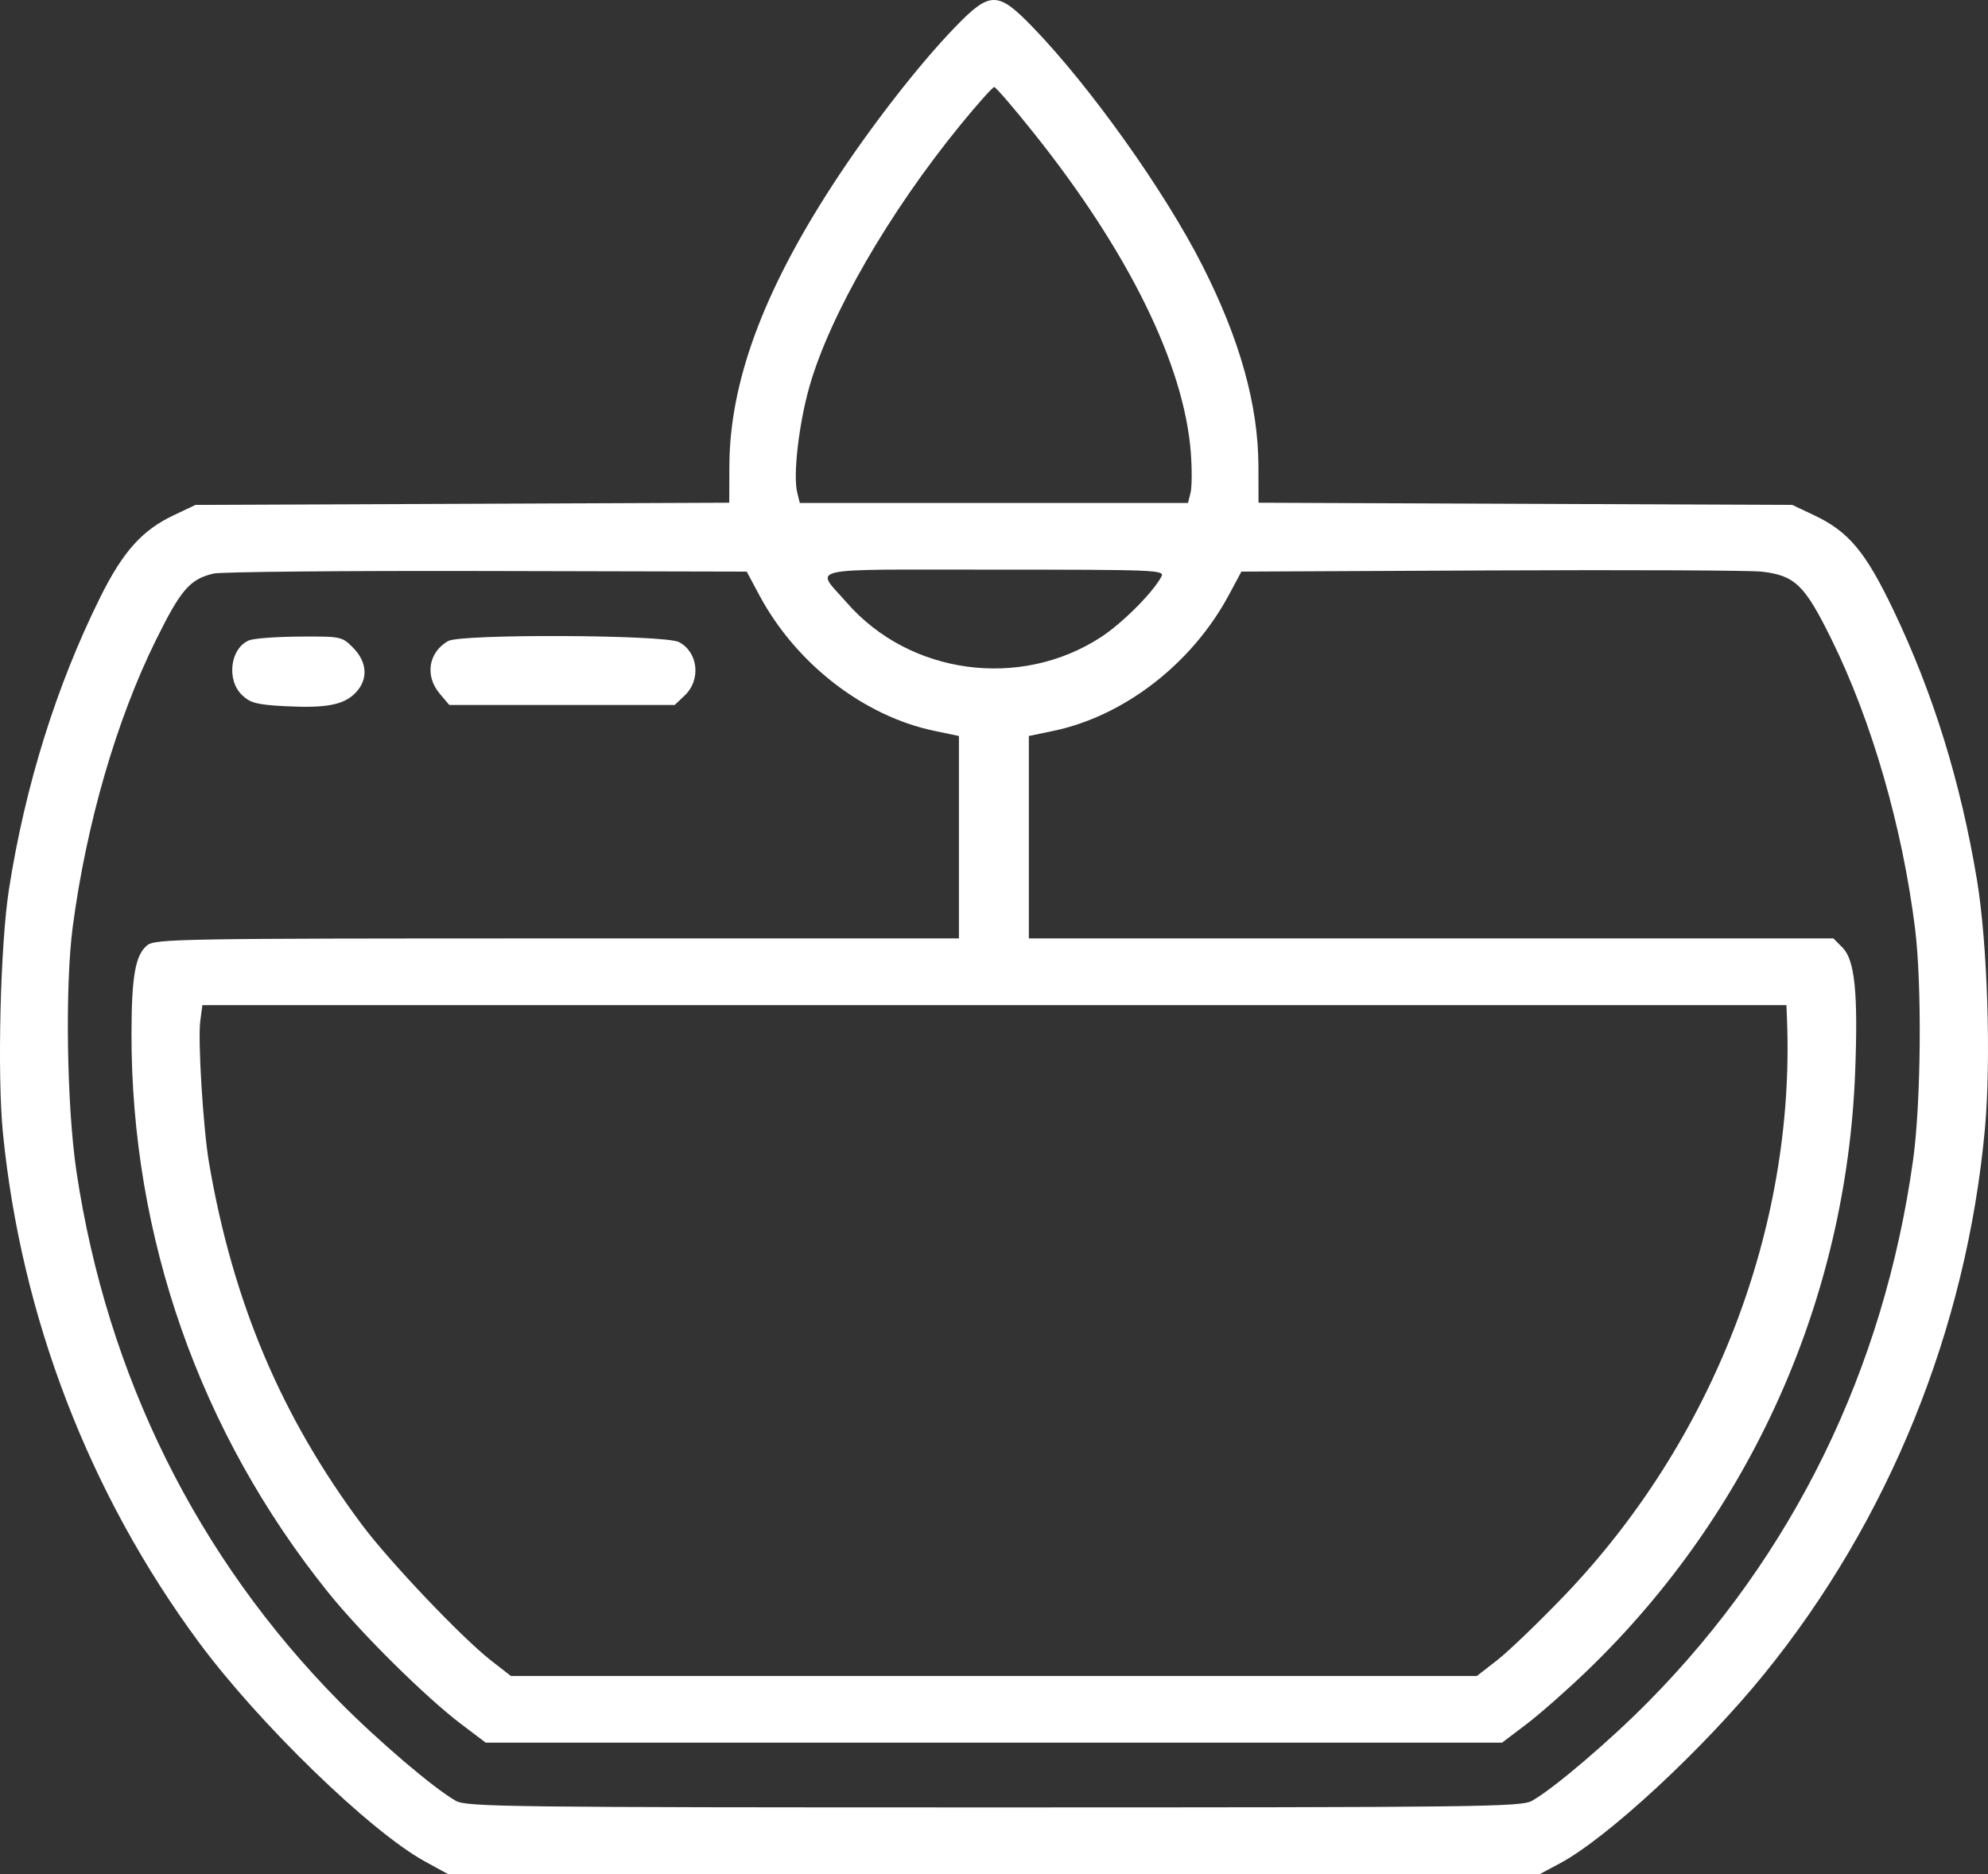 <?xml version="1.0" encoding="UTF-8"?> <svg xmlns="http://www.w3.org/2000/svg" width="70" height="66" viewBox="0 0 70 66" fill="none"><rect x="0" y="0" width="70" height="66" fill="#333333" stroke="none"/> <path fill-rule="evenodd" clip-rule="evenodd" d="M33.626 0.959C32.34 2.289 30.613 4.516 29.312 6.521C26.855 10.308 25.689 13.488 25.682 16.426L25.678 17.704L16.281 17.743L6.884 17.781L6.112 18.147C5.006 18.67 4.327 19.428 3.533 21.027C1.989 24.135 0.885 27.666 0.315 31.321C0.013 33.253 -0.101 37.84 0.102 39.89C0.744 46.374 3.133 52.593 6.99 57.82C9.102 60.683 13.026 64.49 14.955 65.55L15.776 66H34.996H54.216L54.918 65.626C56.581 64.74 59.947 61.625 62.095 58.983C66.504 53.562 69.24 46.816 69.891 39.761C70.114 37.342 69.982 33.217 69.611 30.985C69.035 27.53 68.076 24.43 66.672 21.491C65.688 19.432 65.096 18.722 63.881 18.147L63.108 17.781L53.711 17.743L44.314 17.704L44.311 16.426C44.305 14.268 43.663 11.964 42.339 9.353C41.013 6.737 38.395 3.057 36.367 0.959C35.13 -0.32 34.863 -0.32 33.626 0.959ZM36.405 4.69C39.738 8.867 41.692 12.844 41.93 15.934C41.974 16.513 41.971 17.15 41.921 17.35L41.831 17.712H34.996H28.162L28.072 17.35C27.92 16.741 28.125 14.947 28.495 13.636C29.211 11.105 31.297 7.487 33.823 4.393C34.419 3.664 34.952 3.066 35.008 3.066C35.064 3.066 35.693 3.797 36.405 4.69ZM26.736 20.959C28.028 23.373 30.413 25.221 32.91 25.741L33.765 25.919V29.483V33.048H19.622C6.356 33.048 5.46 33.063 5.183 33.29C4.767 33.63 4.634 34.373 4.63 36.384C4.617 43.565 7.036 50.451 11.545 56.066C12.705 57.511 14.973 59.758 16.236 60.715L17.103 61.371H34.996H52.89L53.754 60.715C54.23 60.354 55.199 59.499 55.907 58.816C61.655 53.268 65.017 45.746 65.323 37.745C65.429 34.972 65.311 33.81 64.88 33.374L64.557 33.048H50.392H36.227V29.483V25.919L37.083 25.741C39.589 25.219 41.978 23.367 43.277 20.94L43.711 20.13L52.52 20.089C57.365 20.066 61.65 20.086 62.041 20.132C63.21 20.271 63.546 20.599 64.494 22.525C65.912 25.405 66.986 29.129 67.432 32.703C67.678 34.685 67.643 38.842 67.362 40.854C66.333 48.232 63.146 54.754 58.047 59.922C56.676 61.311 54.712 62.985 53.943 63.419C53.564 63.633 52.094 63.651 34.996 63.651C17.899 63.651 16.428 63.633 16.05 63.419C15.281 62.985 13.317 61.311 11.946 59.922C6.948 54.858 3.773 48.455 2.694 41.269C2.35 38.976 2.285 34.722 2.562 32.633C3.044 28.998 4.099 25.36 5.486 22.55C6.367 20.764 6.683 20.398 7.517 20.199C7.771 20.138 12.099 20.097 17.136 20.109L26.293 20.13L26.736 20.959ZM40.897 20.302C40.598 20.866 39.523 21.944 38.769 22.436C35.93 24.289 32.029 23.762 29.818 21.225C28.698 19.941 28.165 20.061 34.996 20.061C40.696 20.061 41.018 20.074 40.897 20.302ZM8.774 22.549C8.106 22.82 7.962 23.946 8.527 24.483C8.816 24.757 9.049 24.817 10.024 24.869C11.468 24.945 12.092 24.83 12.508 24.41C12.97 23.944 12.941 23.324 12.435 22.813C12.041 22.415 12.014 22.41 10.554 22.418C9.74 22.423 8.939 22.482 8.774 22.549ZM15.776 22.576C15.08 22.98 14.953 23.808 15.491 24.439L15.821 24.827H19.789H23.757L24.11 24.492C24.691 23.941 24.585 22.966 23.906 22.611C23.406 22.351 16.22 22.319 15.776 22.576ZM62.923 35.915C63.211 43.257 60.308 50.751 55.059 56.217C54.168 57.144 53.116 58.155 52.721 58.463L52.002 59.023H34.996H17.99L17.283 58.472C16.267 57.68 13.715 54.996 12.75 53.703C9.907 49.898 8.198 45.855 7.36 40.95C7.154 39.743 6.962 36.63 7.052 35.955L7.126 35.397H35.014H62.903L62.923 35.915Z" fill="white"></path> </svg> 